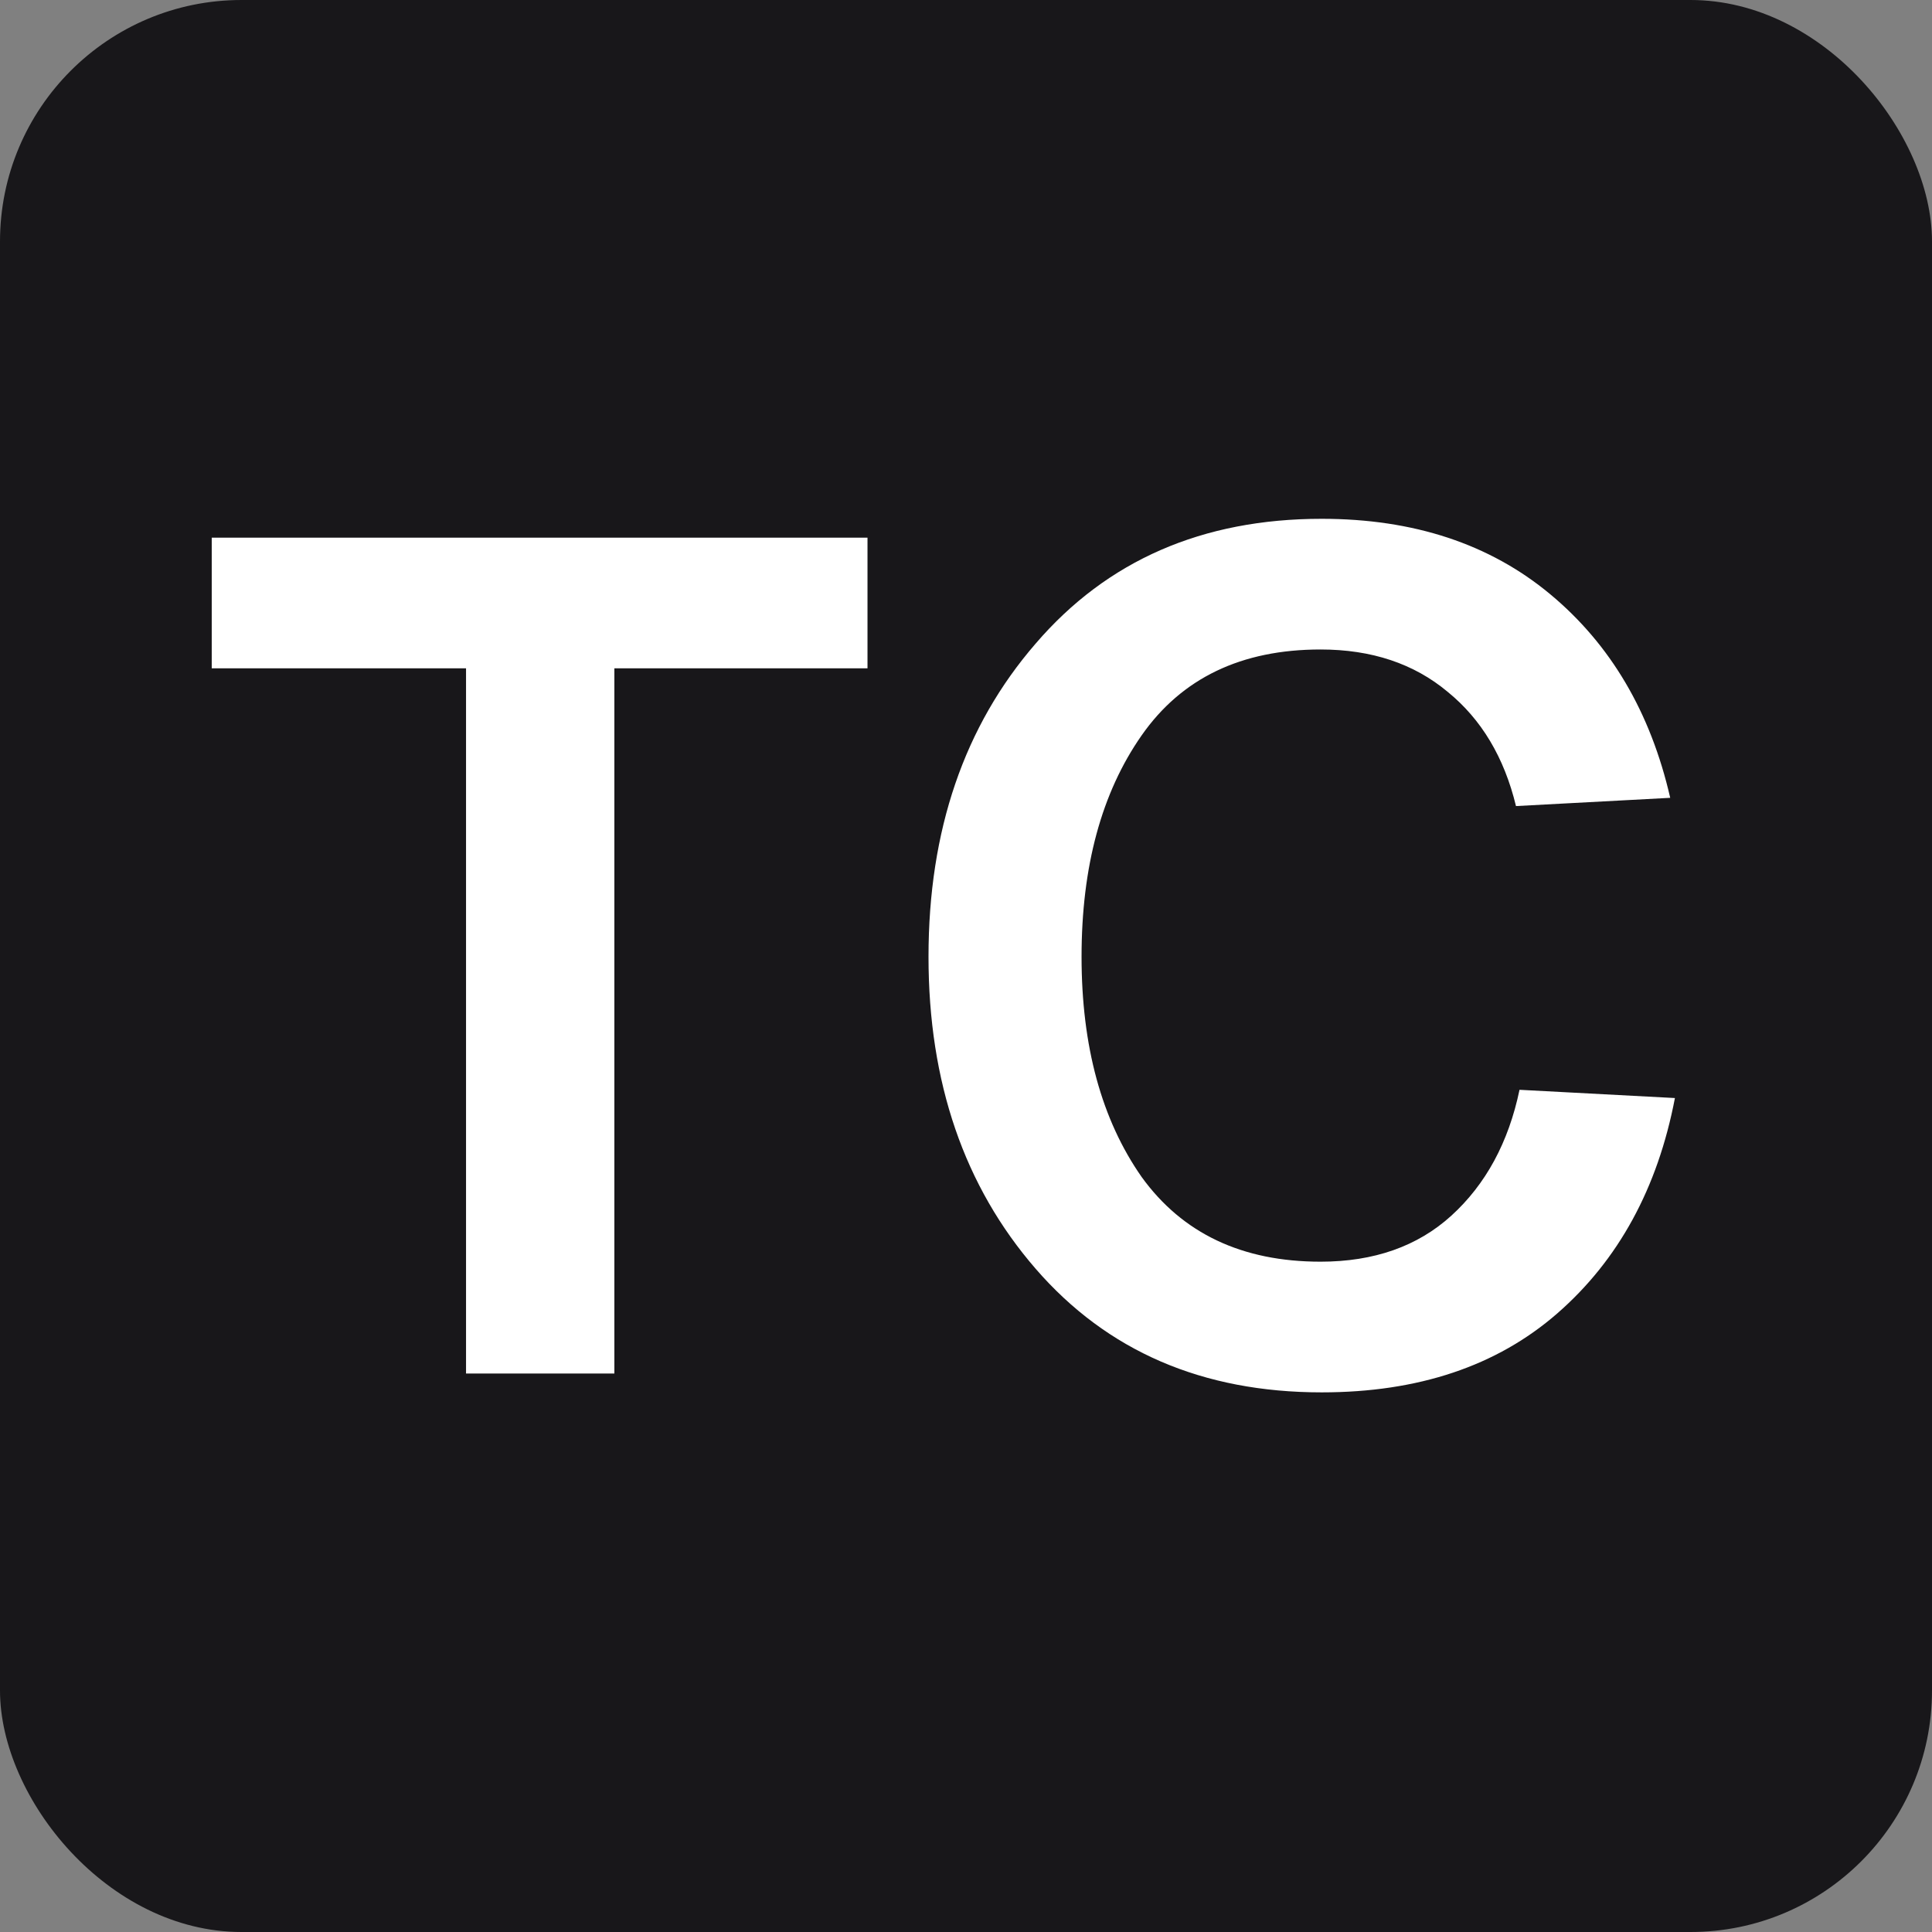 <svg width="128" height="128" viewBox="0 0 128 128" fill="none" xmlns="http://www.w3.org/2000/svg">
<rect x="0" y="0" width="128" height="128" fill="#808080" stroke="none"/>
<rect width="128" height="128" rx="16" fill="#18171A"/>
<path d="M57.474 35.62V44.278H40.704V91H30.876V44.278H14.028V35.62H57.474ZM110.968 72.748C109.824 78.728 107.224 83.486 103.168 87.022C99.164 90.506 93.964 92.248 87.568 92.248C79.664 92.248 73.346 89.518 68.614 84.058C63.882 78.598 61.516 71.708 61.516 63.388C61.516 55.016 63.882 48.1 68.614 42.64C73.346 37.128 79.664 34.372 87.568 34.372C93.652 34.372 98.696 36.036 102.7 39.364C106.704 42.692 109.356 47.19 110.656 52.858L100.438 53.404C99.658 50.18 98.15 47.658 95.914 45.838C93.678 43.966 90.87 43.03 87.49 43.03C82.238 43.03 78.286 44.928 75.634 48.724C72.982 52.52 71.656 57.408 71.656 63.388C71.656 69.316 72.982 74.178 75.634 77.974C78.338 81.718 82.29 83.59 87.49 83.59C91.026 83.59 93.912 82.576 96.148 80.548C98.436 78.468 99.944 75.686 100.672 72.202L110.968 72.748Z" fill="white"/>
</svg>
